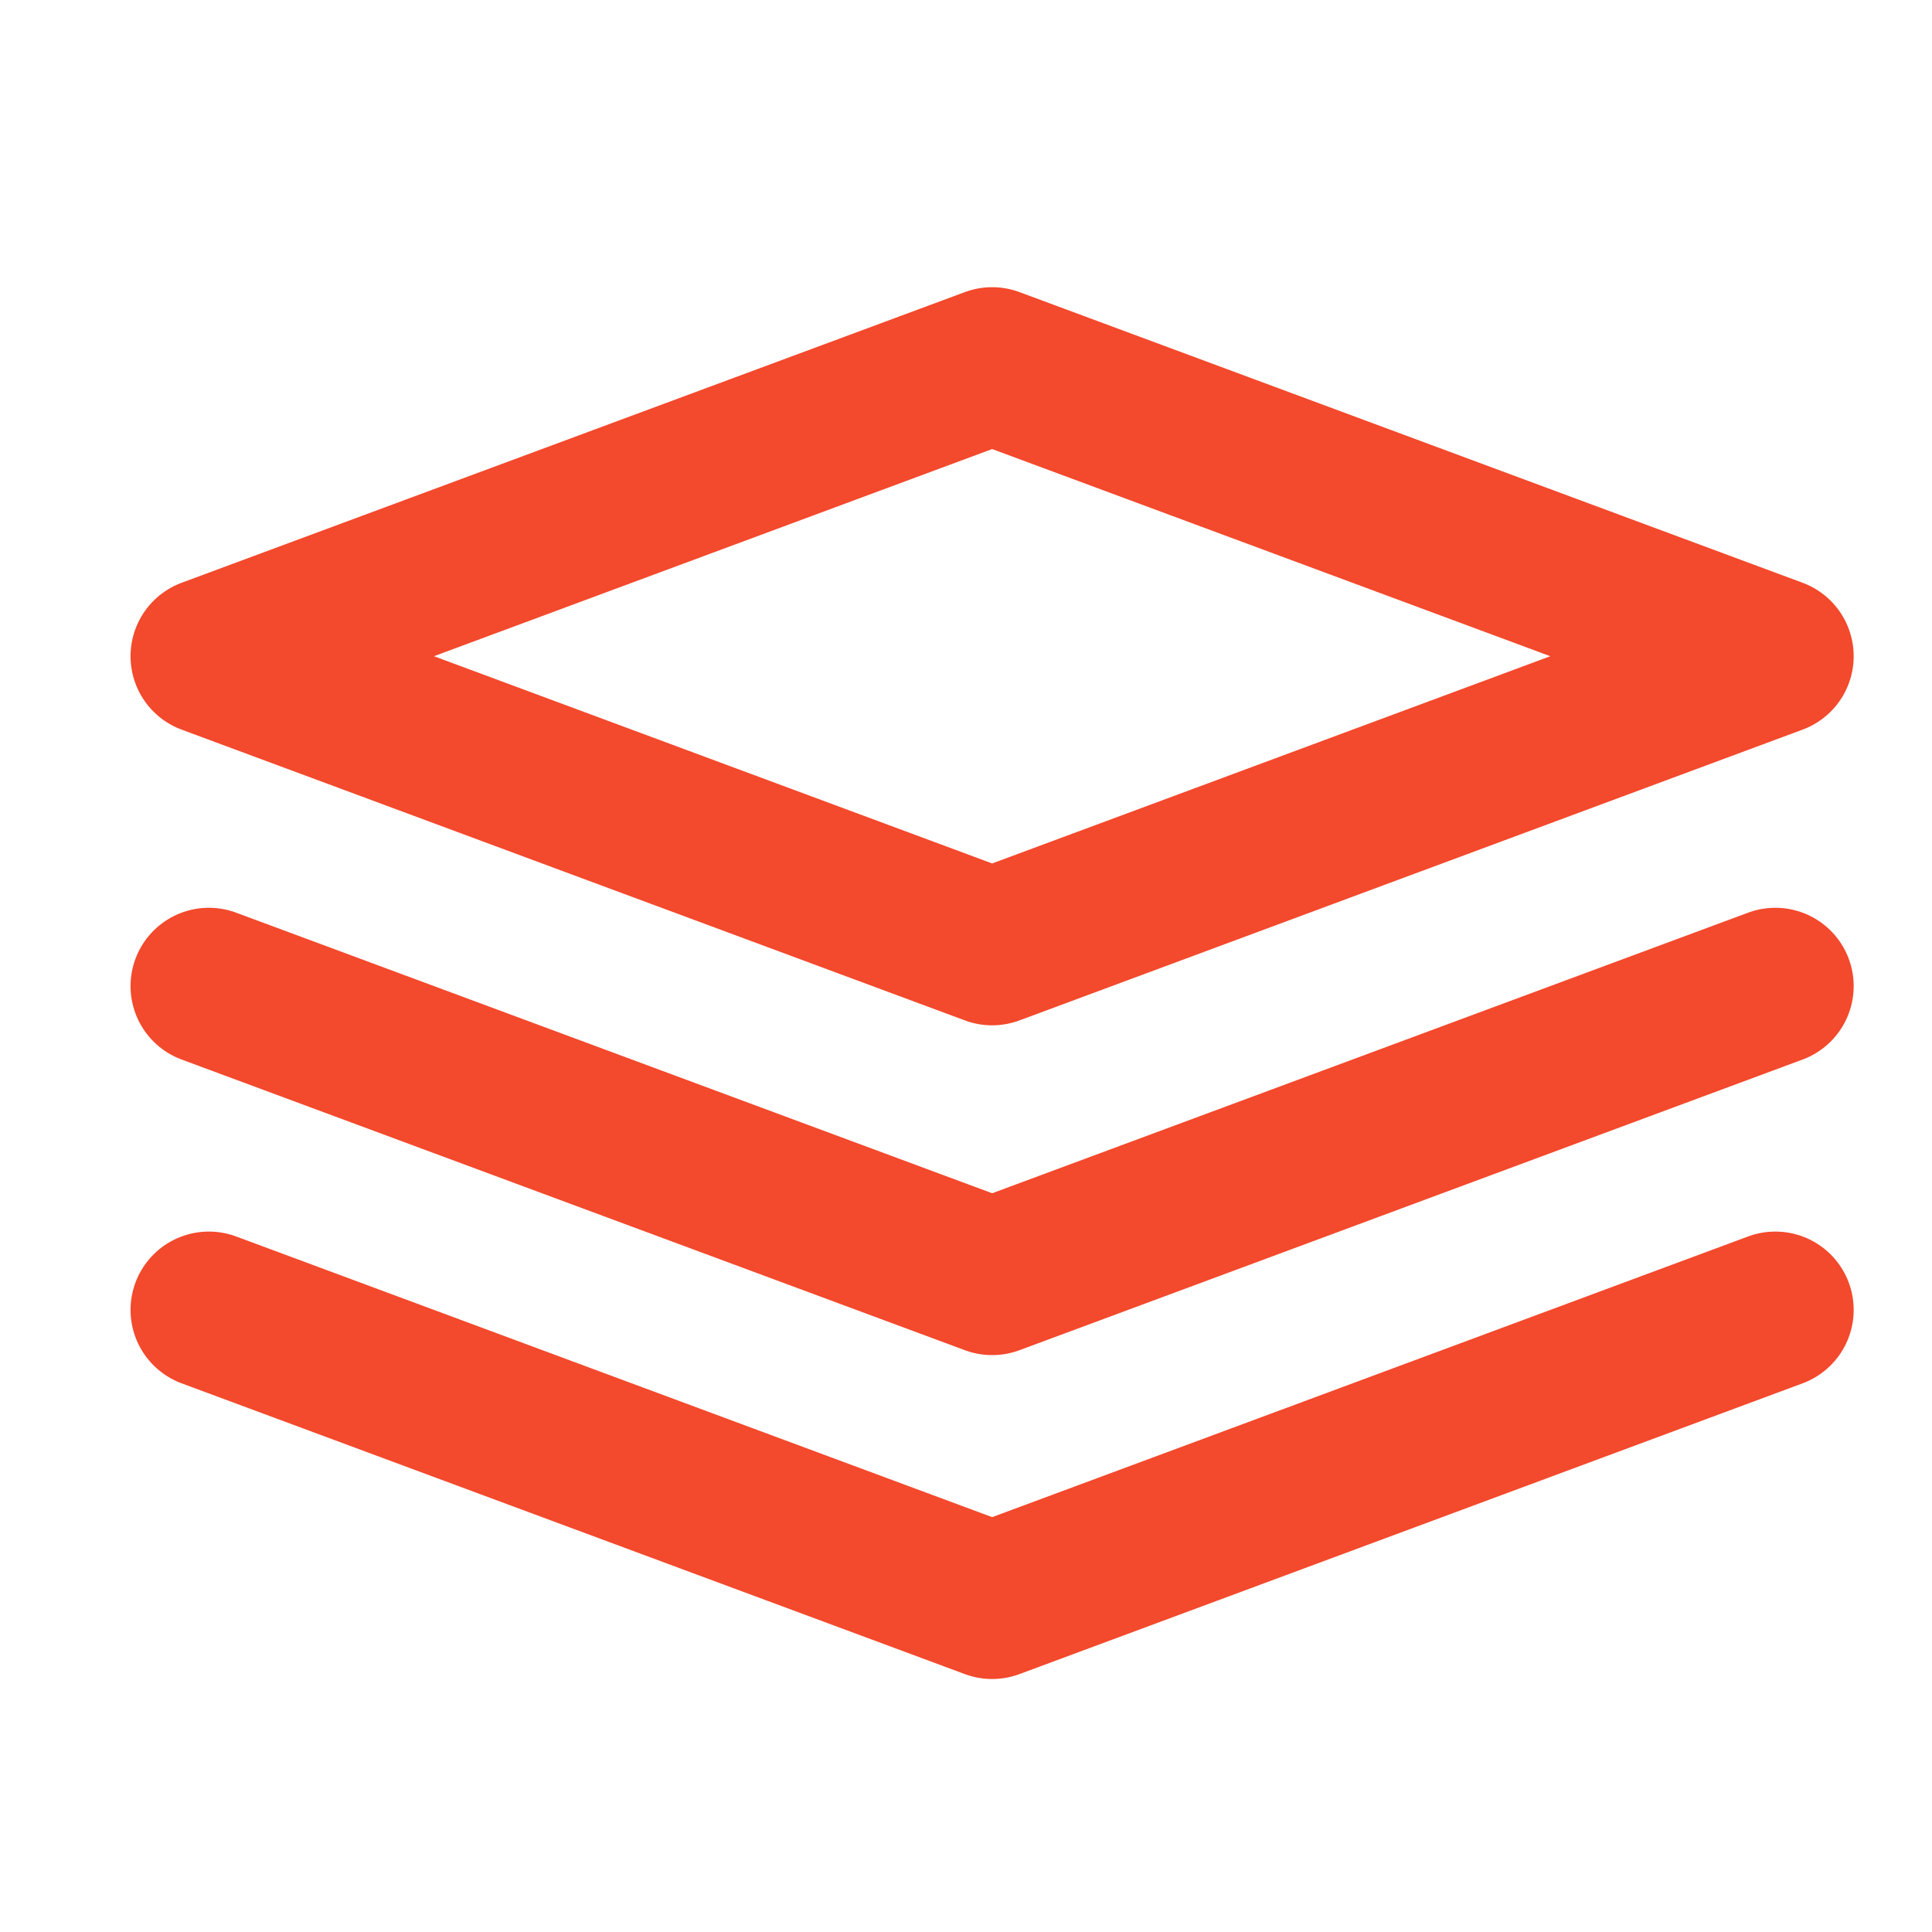 <svg width="37" height="37" viewBox="0 0 37 37" fill="none" xmlns="http://www.w3.org/2000/svg">
<path d="M19.001 7L4 12.567L19.001 18.136L34 12.567L19.001 7Z" stroke="#F3492C" stroke-width="3" stroke-linecap="round" stroke-linejoin="round"/>
<path d="M4 18.885L19.001 24.452L34 18.885" stroke="#F3492C" stroke-width="3" stroke-linecap="round" stroke-linejoin="round"/>
<path d="M4 25.086L19.001 30.655L34 25.086" stroke="#F3492C" stroke-width="3" stroke-linecap="round" stroke-linejoin="round"/>
</svg>
